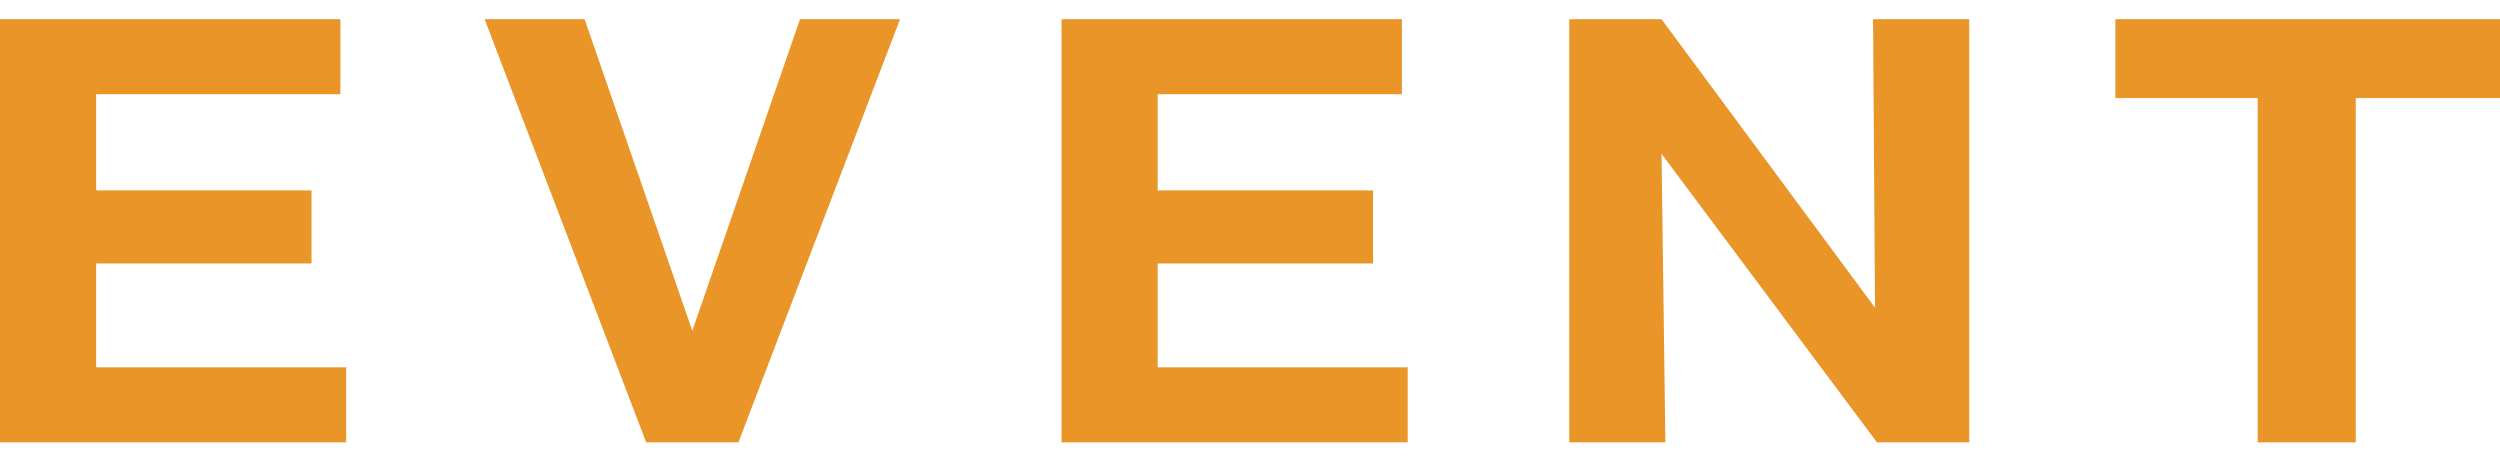 <?xml version="1.0" encoding="utf-8"?>
<!-- Generator: Adobe Illustrator 23.1.1, SVG Export Plug-In . SVG Version: 6.00 Build 0)  -->
<svg version="1.1" id="レイヤー_1" xmlns="http://www.w3.org/2000/svg" xmlns:xlink="http://www.w3.org/1999/xlink" x="0px"
	 y="0px" viewBox="0 0 130 24" style="enable-background:new 0 0 130 24;" xml:space="preserve">
<style type="text/css">
	.st0{fill-rule:evenodd;clip-rule:evenodd;fill:#E99528;}
</style>
<title>アセット 1</title>
<g>
	<g id="レイヤー_1-2">
		<path class="st0" d="M122.5,5.1V23h-5.1V5.1H110V1h20v4.1H122.5z M86.4,8l0.2,15h-5V1h4.8l11.1,15L97.4,1h5V23h-4.8L86.4,8z
			 M55.2,1h17.7v3.9H60.2v5h11.2v3.8H60.2v5.4h13V23H55.2V1z M33.6,23L25.2,1h5.2L36,17.2L41.6,1h5.2L38.4,23H33.6z M0,1h17.7v3.9H5
			v5h11.2v3.8H5v5.4h13V23H0V1z"/>
	</g>
</g>
</svg>
